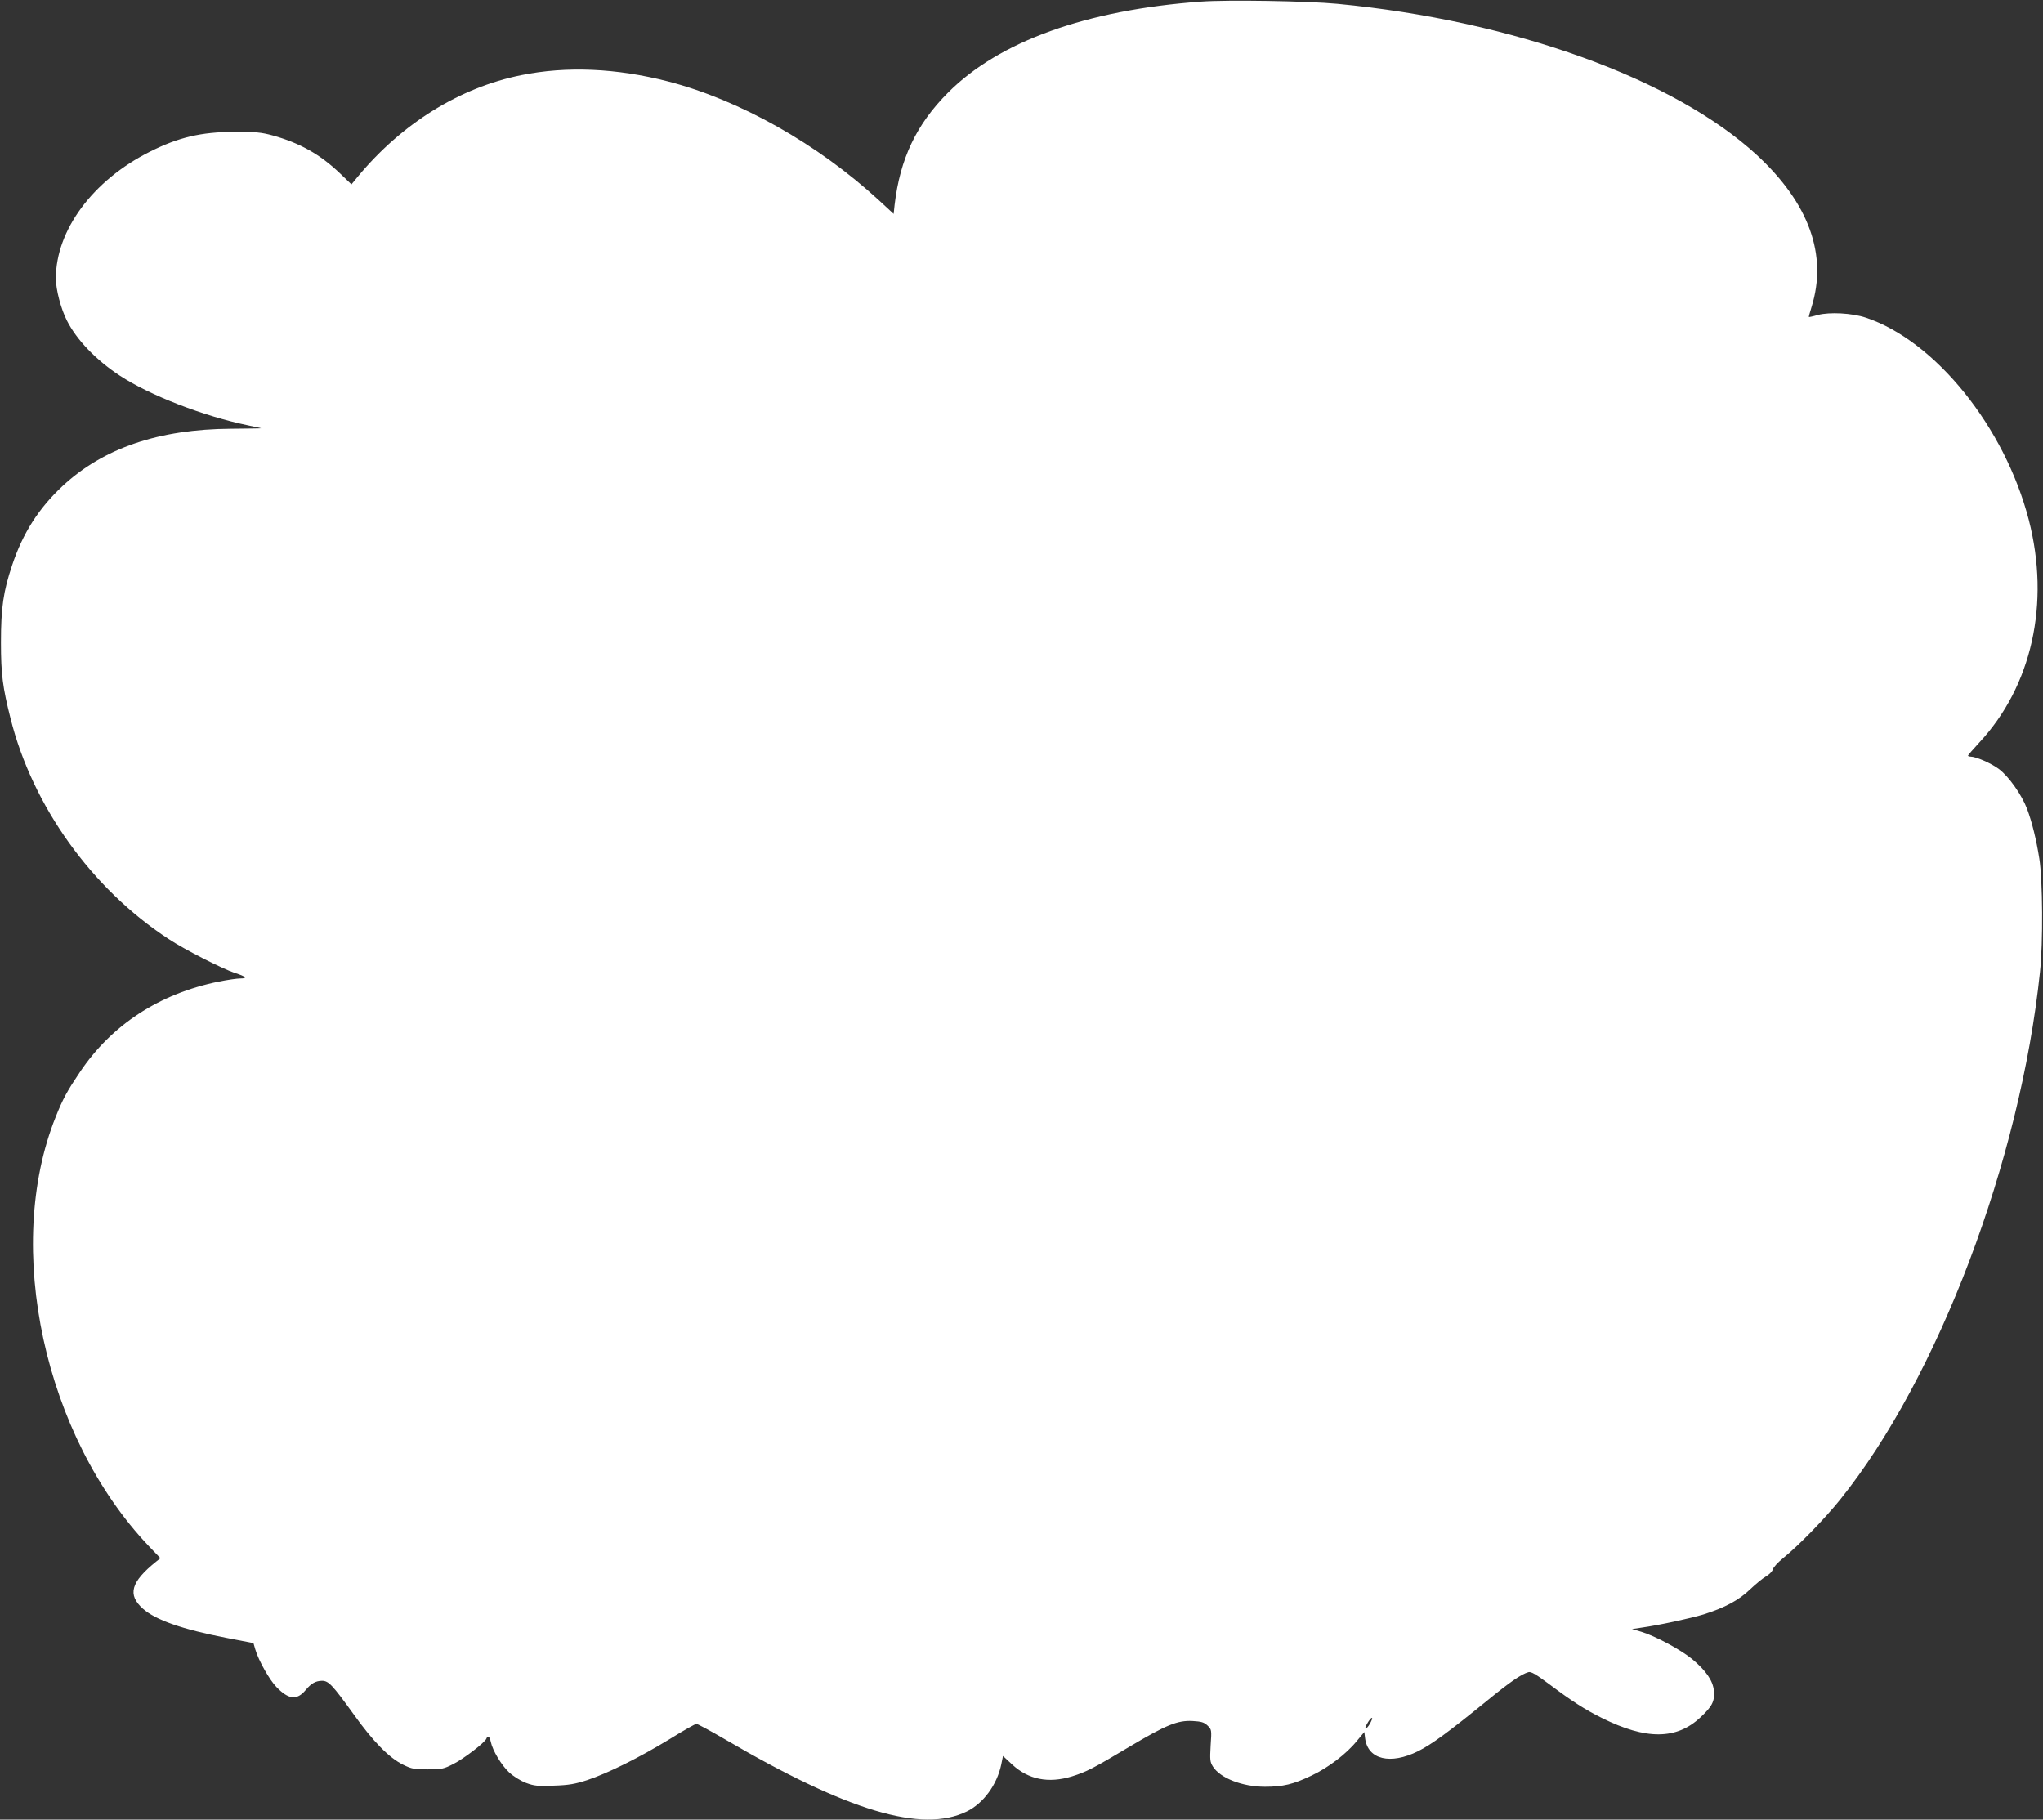 <?xml version="1.0" standalone="no"?>
<!DOCTYPE svg PUBLIC "-//W3C//DTD SVG 20010904//EN"
 "http://www.w3.org/TR/2001/REC-SVG-20010904/DTD/svg10.dtd">
<svg version="1.0" xmlns="http://www.w3.org/2000/svg"
 width="1280pt" height="1140pt" viewBox="0 0 1280 1140"
 preserveAspectRatio="xMidYMid meet">
<rect x="0" y="0" width="1280" height="1140" fill="#333333" stroke="none"/>
<g transform="translate(0,1140) scale(0.1,-0.1)"
fill="#ffffff" stroke="none">
<path d="M7525 11390 c-719 -52 -1265 -249 -1585 -570 -199 -199 -301 -415
-335 -703 l-6 -57 -92 85 c-384 353 -873 629 -1322 745 -323 83 -635 97 -920
39 -386 -78 -746 -302 -1022 -634 l-41 -50 -73 70 c-125 119 -251 189 -419
236 -73 20 -107 23 -240 23 -210 -1 -352 -34 -532 -125 -357 -179 -588 -492
-588 -793 0 -70 31 -189 69 -264 61 -121 182 -247 331 -345 189 -124 524 -254
805 -312 44 -9 80 -17 81 -18 1 -1 -84 -2 -189 -3 -452 -3 -799 -121 -1055
-359 -150 -140 -249 -295 -316 -496 -55 -164 -70 -266 -70 -484 0 -200 11
-282 60 -476 137 -548 510 -1068 989 -1381 101 -67 339 -188 418 -214 69 -22
80 -34 33 -34 -21 0 -82 -9 -137 -20 -372 -76 -672 -272 -870 -569 -78 -116
-105 -165 -150 -278 -328 -817 -72 -2000 584 -2690 l72 -75 -25 -20 c-161
-129 -183 -209 -84 -297 81 -71 247 -129 526 -183 l166 -32 12 -41 c20 -68 88
-189 132 -234 76 -79 128 -85 183 -19 35 42 62 57 102 58 42 0 65 -25 198
-209 122 -171 223 -274 311 -317 53 -26 69 -29 154 -29 88 0 100 3 159 33 66
33 199 135 208 159 9 23 21 14 28 -20 12 -55 66 -145 114 -190 28 -26 71 -53
107 -67 52 -19 72 -21 174 -17 94 3 133 10 210 35 129 43 324 140 513 255 87
54 163 97 170 97 7 0 87 -43 178 -96 770 -451 1235 -590 1516 -453 103 50 189
166 216 294 l11 54 58 -54 c102 -94 227 -119 374 -74 90 28 133 50 359 185
232 138 303 167 397 162 54 -3 72 -8 93 -28 26 -25 27 -26 20 -125 -5 -90 -4
-103 14 -132 46 -73 185 -127 326 -127 114 0 177 15 292 70 106 50 221 138
285 218 l46 55 5 -41 c18 -132 159 -165 332 -79 84 42 187 117 433 317 143
117 213 165 258 178 16 5 47 -13 130 -75 144 -108 222 -158 330 -212 277 -138
468 -137 618 4 74 69 90 101 84 167 -6 63 -50 126 -135 197 -73 60 -231 145
-320 172 l-58 17 60 9 c108 15 306 58 389 83 133 42 222 90 290 156 34 32 78
69 99 81 21 12 40 31 44 44 3 13 31 44 62 69 99 80 260 245 360 369 613 762
1129 2124 1252 3305 20 182 17 578 -4 710 -19 121 -46 230 -77 313 -33 87
-114 202 -175 248 -49 37 -145 79 -180 79 -8 0 -15 3 -15 6 0 3 32 40 70 81
330 354 446 872 311 1396 -151 582 -585 1121 -1021 1267 -87 29 -227 36 -300
17 -30 -9 -56 -14 -57 -13 -1 1 6 29 17 63 101 325 -15 648 -342 951 -518 478
-1528 843 -2628 948 -188 18 -690 26 -855 14z m1058 -10789 c-20 -35 -40 -43
-22 -8 15 29 31 48 36 44 2 -3 -4 -18 -14 -36z"/>
</g>
</svg>
